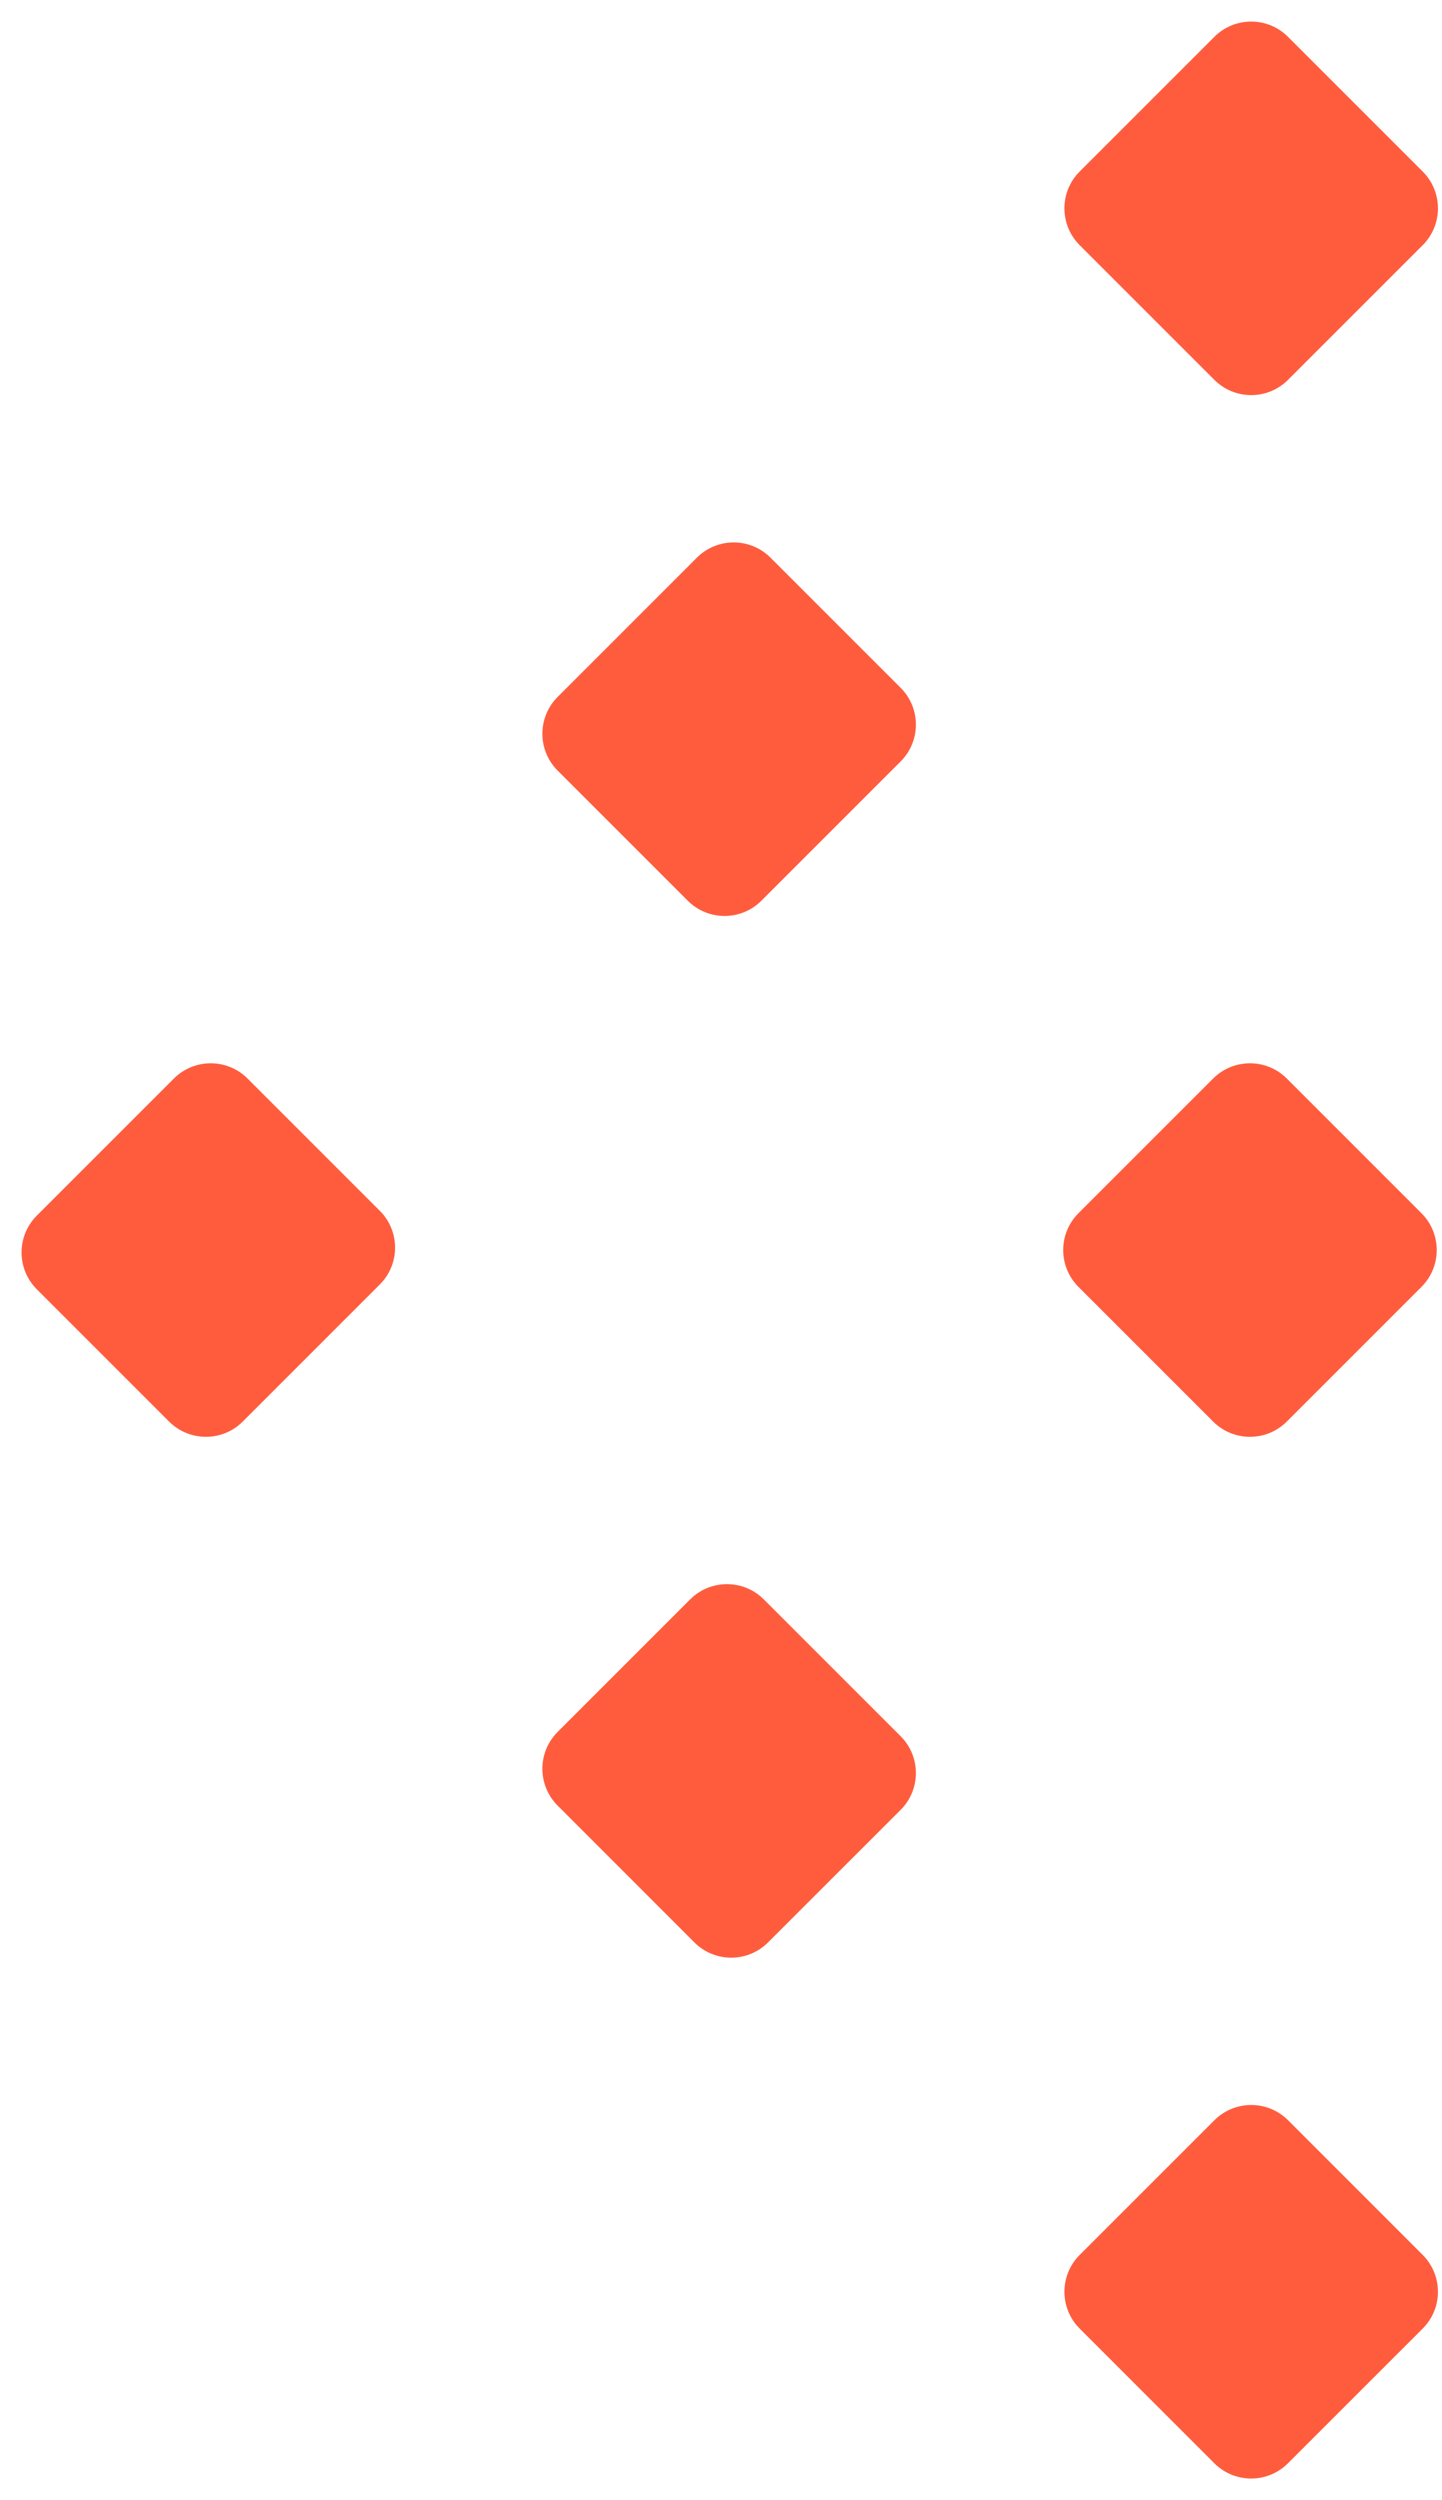 <?xml version="1.0" encoding="utf-8"?>
<svg xmlns="http://www.w3.org/2000/svg" fill="none" height="345" viewBox="0 0 199 345" width="199">
<path d="M177.75 5.083C174.943 2.276 170.392 2.276 167.585 5.083L148.999 23.668C146.192 26.475 146.192 31.026 148.999 33.833L167.585 52.418C170.392 55.225 174.943 55.225 177.75 52.418L196.335 33.833C199.142 31.026 199.142 26.475 196.335 23.668L177.75 5.083Z" fill="#FF5C3E"/>
<path d="M196.334 321.332C199.141 318.526 199.142 313.975 196.335 311.168L177.756 292.583C174.949 289.776 170.398 289.776 167.591 292.582L149 311.169C146.193 313.975 146.192 318.526 148.999 321.333L167.578 339.917C170.385 342.725 174.936 342.725 177.743 339.919L196.334 321.332Z" fill="#FF5C3E"/>
<path d="M124.289 249.755C127.097 246.948 127.097 242.397 124.29 239.589L105.408 220.708C102.602 217.901 98.051 217.901 95.244 220.708L76.955 238.997C74.148 241.803 74.148 246.353 76.954 249.16L95.826 268.042C98.633 270.849 103.184 270.85 105.991 268.044L124.289 249.755Z" fill="#FF5C3E"/>
<path d="M52.416 177.251C55.223 174.444 55.223 169.893 52.416 167.086L34.162 148.833C31.355 146.026 26.805 146.026 23.998 148.833L5.081 167.75C2.274 170.557 2.274 175.108 5.081 177.914L23.334 196.168C26.141 198.975 30.692 198.975 33.499 196.168L52.416 177.251Z" fill="#FF5C3E"/>
<path d="M196.166 177.583C198.973 174.776 198.973 170.225 196.166 167.418L177.581 148.833C174.774 146.026 170.223 146.026 167.416 148.833L148.831 167.418C146.024 170.225 146.024 174.776 148.831 177.583L167.416 196.168C170.223 198.975 174.774 198.975 177.581 196.168L196.166 177.583Z" fill="#FF5C3E"/>
<path d="M124.291 105.078C127.098 102.272 127.098 97.721 124.291 94.914L106.335 76.958C103.528 74.151 98.977 74.151 96.17 76.958L76.956 96.172C74.149 98.979 74.149 103.53 76.956 106.337L94.912 124.293C97.719 127.1 102.27 127.1 105.077 124.293L124.291 105.078Z" fill="#FF5C3E"/>
<path d="M239.92 124.293C242.727 127.1 247.278 127.1 250.085 124.293L268.041 106.337C270.848 103.53 270.848 98.979 268.041 96.172L248.827 76.958C246.02 74.151 241.469 74.151 238.662 76.958L220.706 94.914C217.899 97.721 217.899 102.272 220.706 105.079L239.92 124.293Z" fill="#FF5C3E"/>
<path d="M238.987 268.042C241.794 270.85 246.345 270.85 249.152 268.044L268.041 249.16C270.848 246.353 270.848 241.802 268.042 238.995L249.76 220.708C246.953 217.901 242.402 217.901 239.595 220.707L220.706 239.591C217.899 242.398 217.899 246.948 220.705 249.756L238.987 268.042Z" fill="#FF5C3E"/>
<path d="M311.492 196.167C314.298 198.975 318.849 198.975 321.656 196.169L339.916 177.914C342.723 175.107 342.723 170.556 339.917 167.749L321.006 148.833C318.199 146.026 313.648 146.026 310.841 148.832L292.581 167.087C289.774 169.893 289.774 174.444 292.58 177.252L311.492 196.167Z" fill="#FF5C3E"/>
</svg>